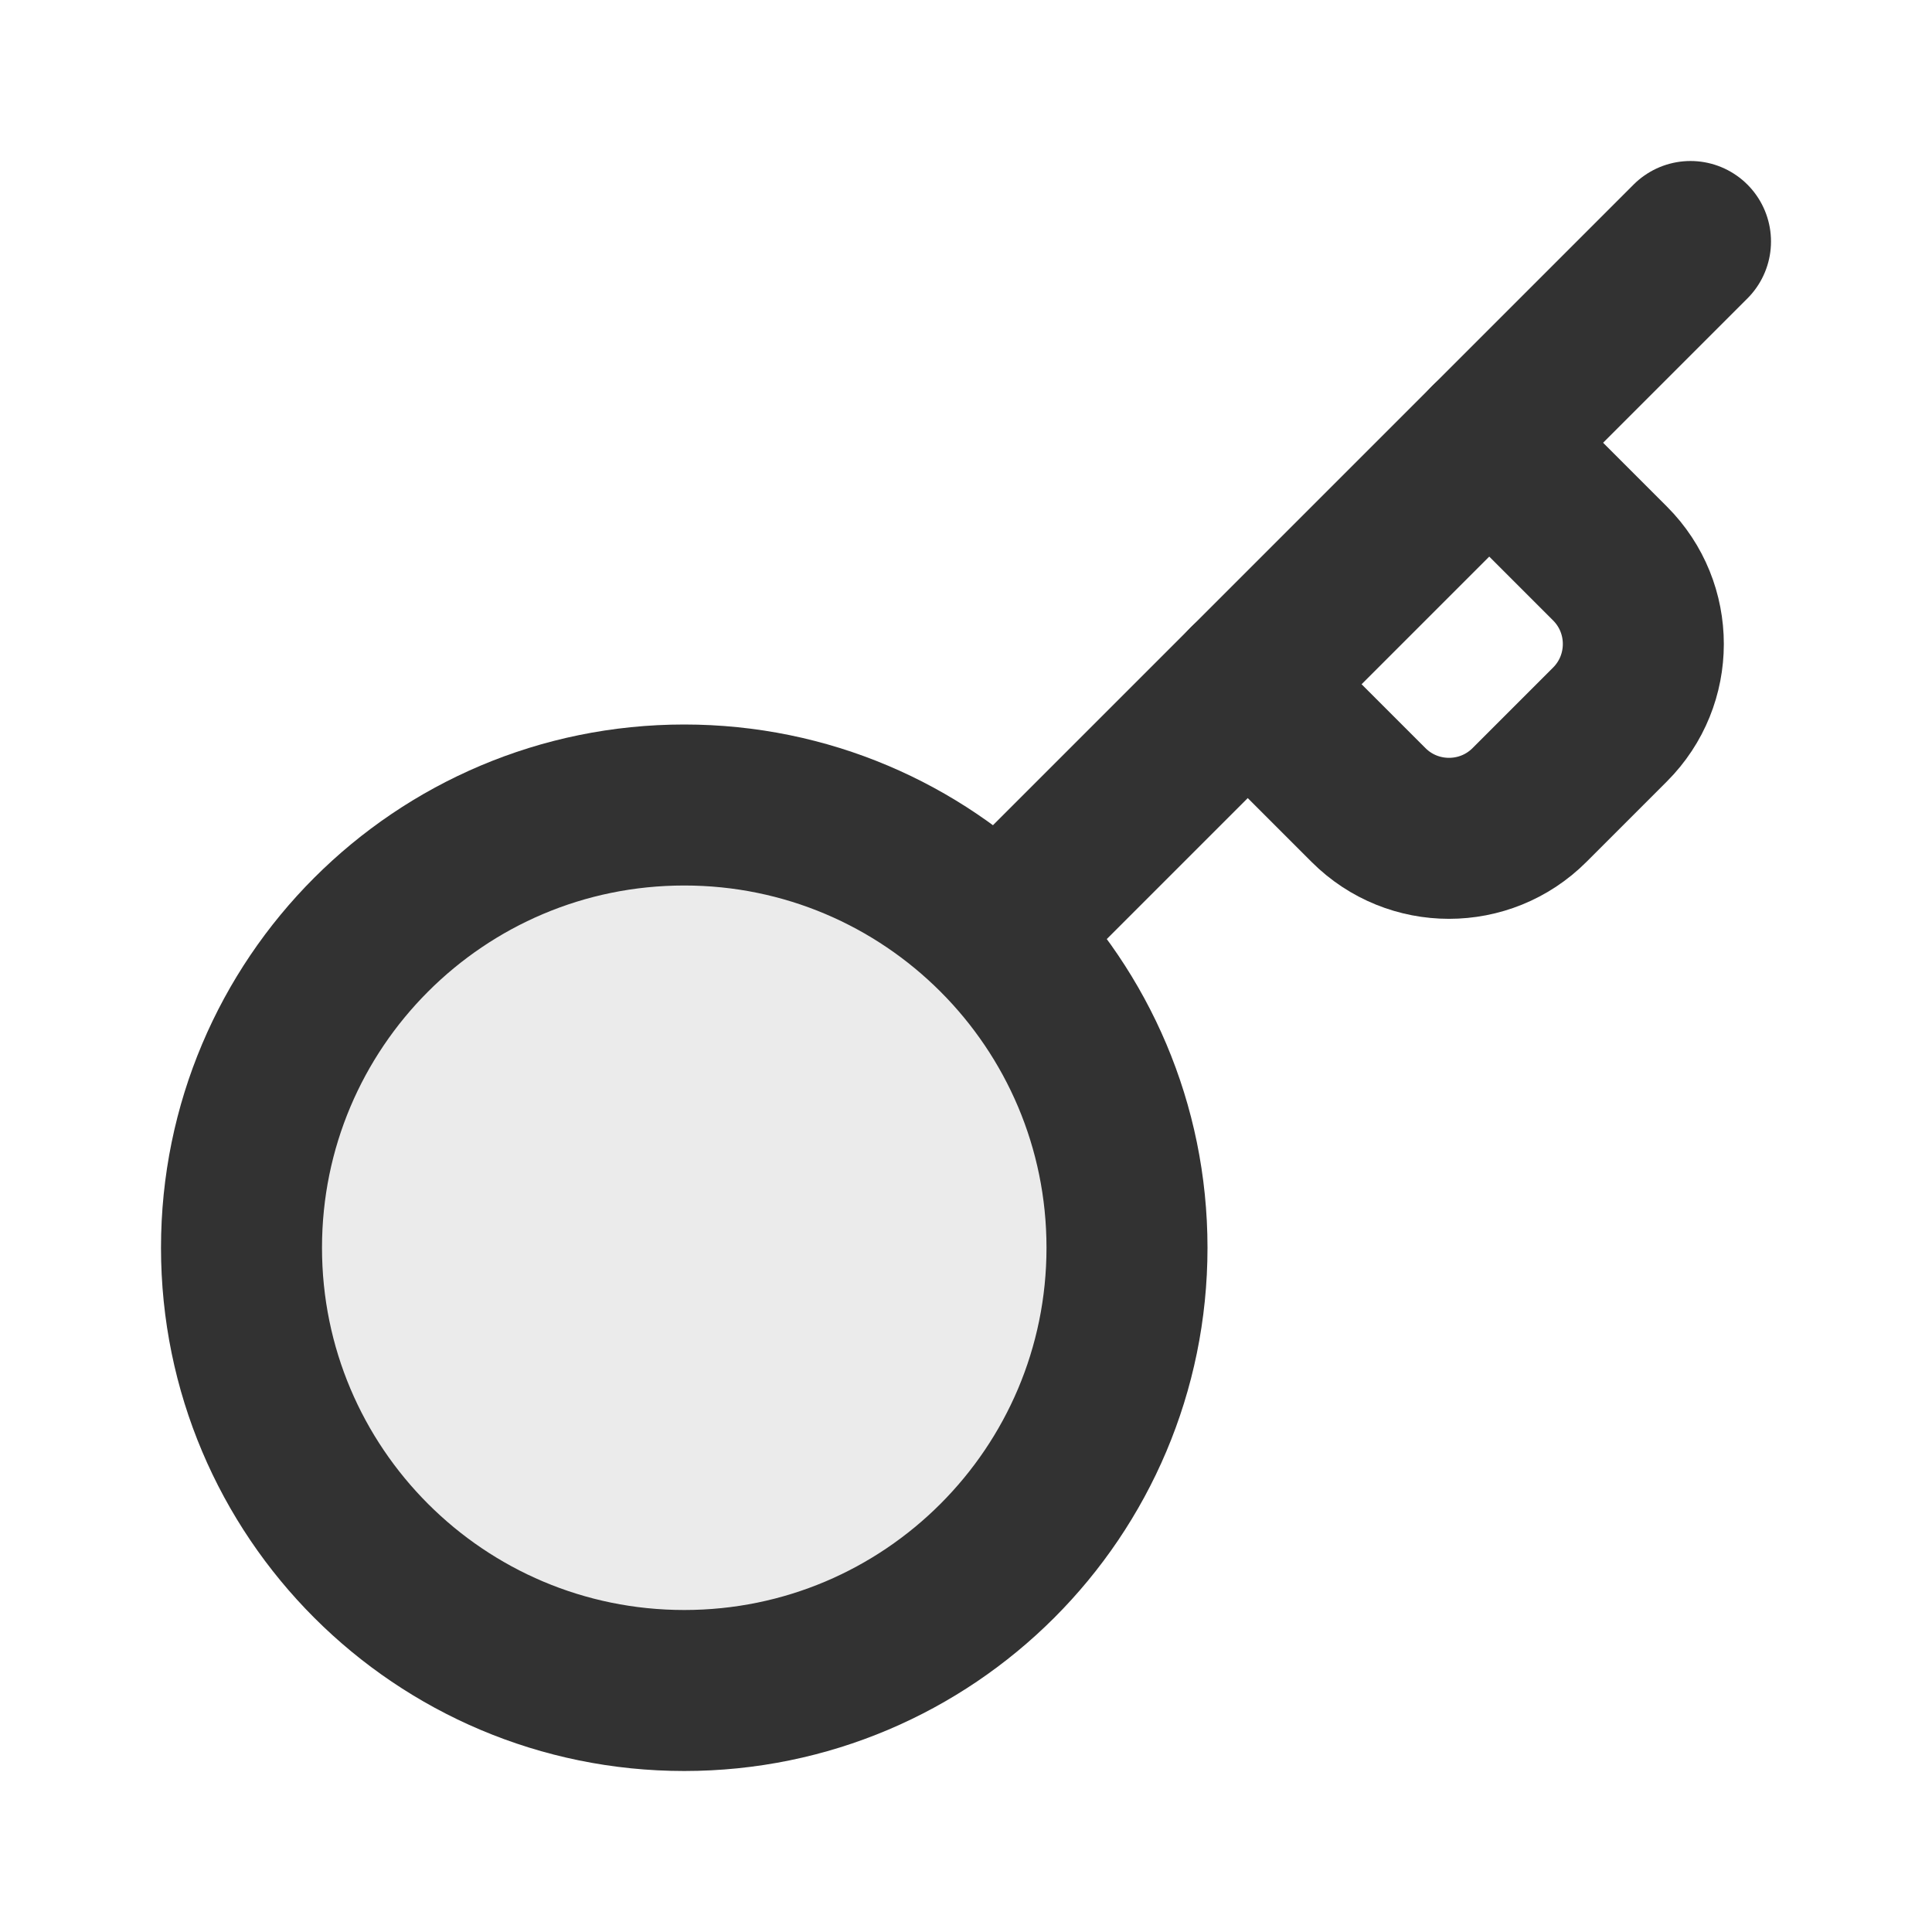 <?xml version="1.0" encoding="utf-8"?><!-- Uploaded to: SVG Repo, www.svgrepo.com, Generator: SVG Repo Mixer Tools -->
<svg width="800px" height="800px" viewBox="0 0 24 24" fill="none" xmlns="http://www.w3.org/2000/svg">
<path opacity="0.1" d="M8.5 10C11.538 10 14 12.462 14 15.5C14 18.538 11.538 21 8.5 21C5.462 21 3 18.538 3 15.5C3 12.462 5.462 10 8.5 10Z" fill="#323232"/>
<path d="M12.5 11.5L21 3" stroke="#323232" stroke-width="2" stroke-linecap="round" stroke-linejoin="round"/>
<path d="M8.5 10C11.538 10 14 12.462 14 15.5C14 18.538 11.538 21 8.5 21C5.462 21 3 18.538 3 15.5C3 12.462 5.462 10 8.5 10Z" stroke="#323232" stroke-width="2"/>
<path d="M15.5 8.5L17 10V10C17.552 10.552 18.448 10.552 19 10L20 9C20.552 8.448 20.552 7.552 20 7V7L18.5 5.5" stroke="#323232" stroke-width="2" stroke-linecap="round" stroke-linejoin="round"/>
</svg>
